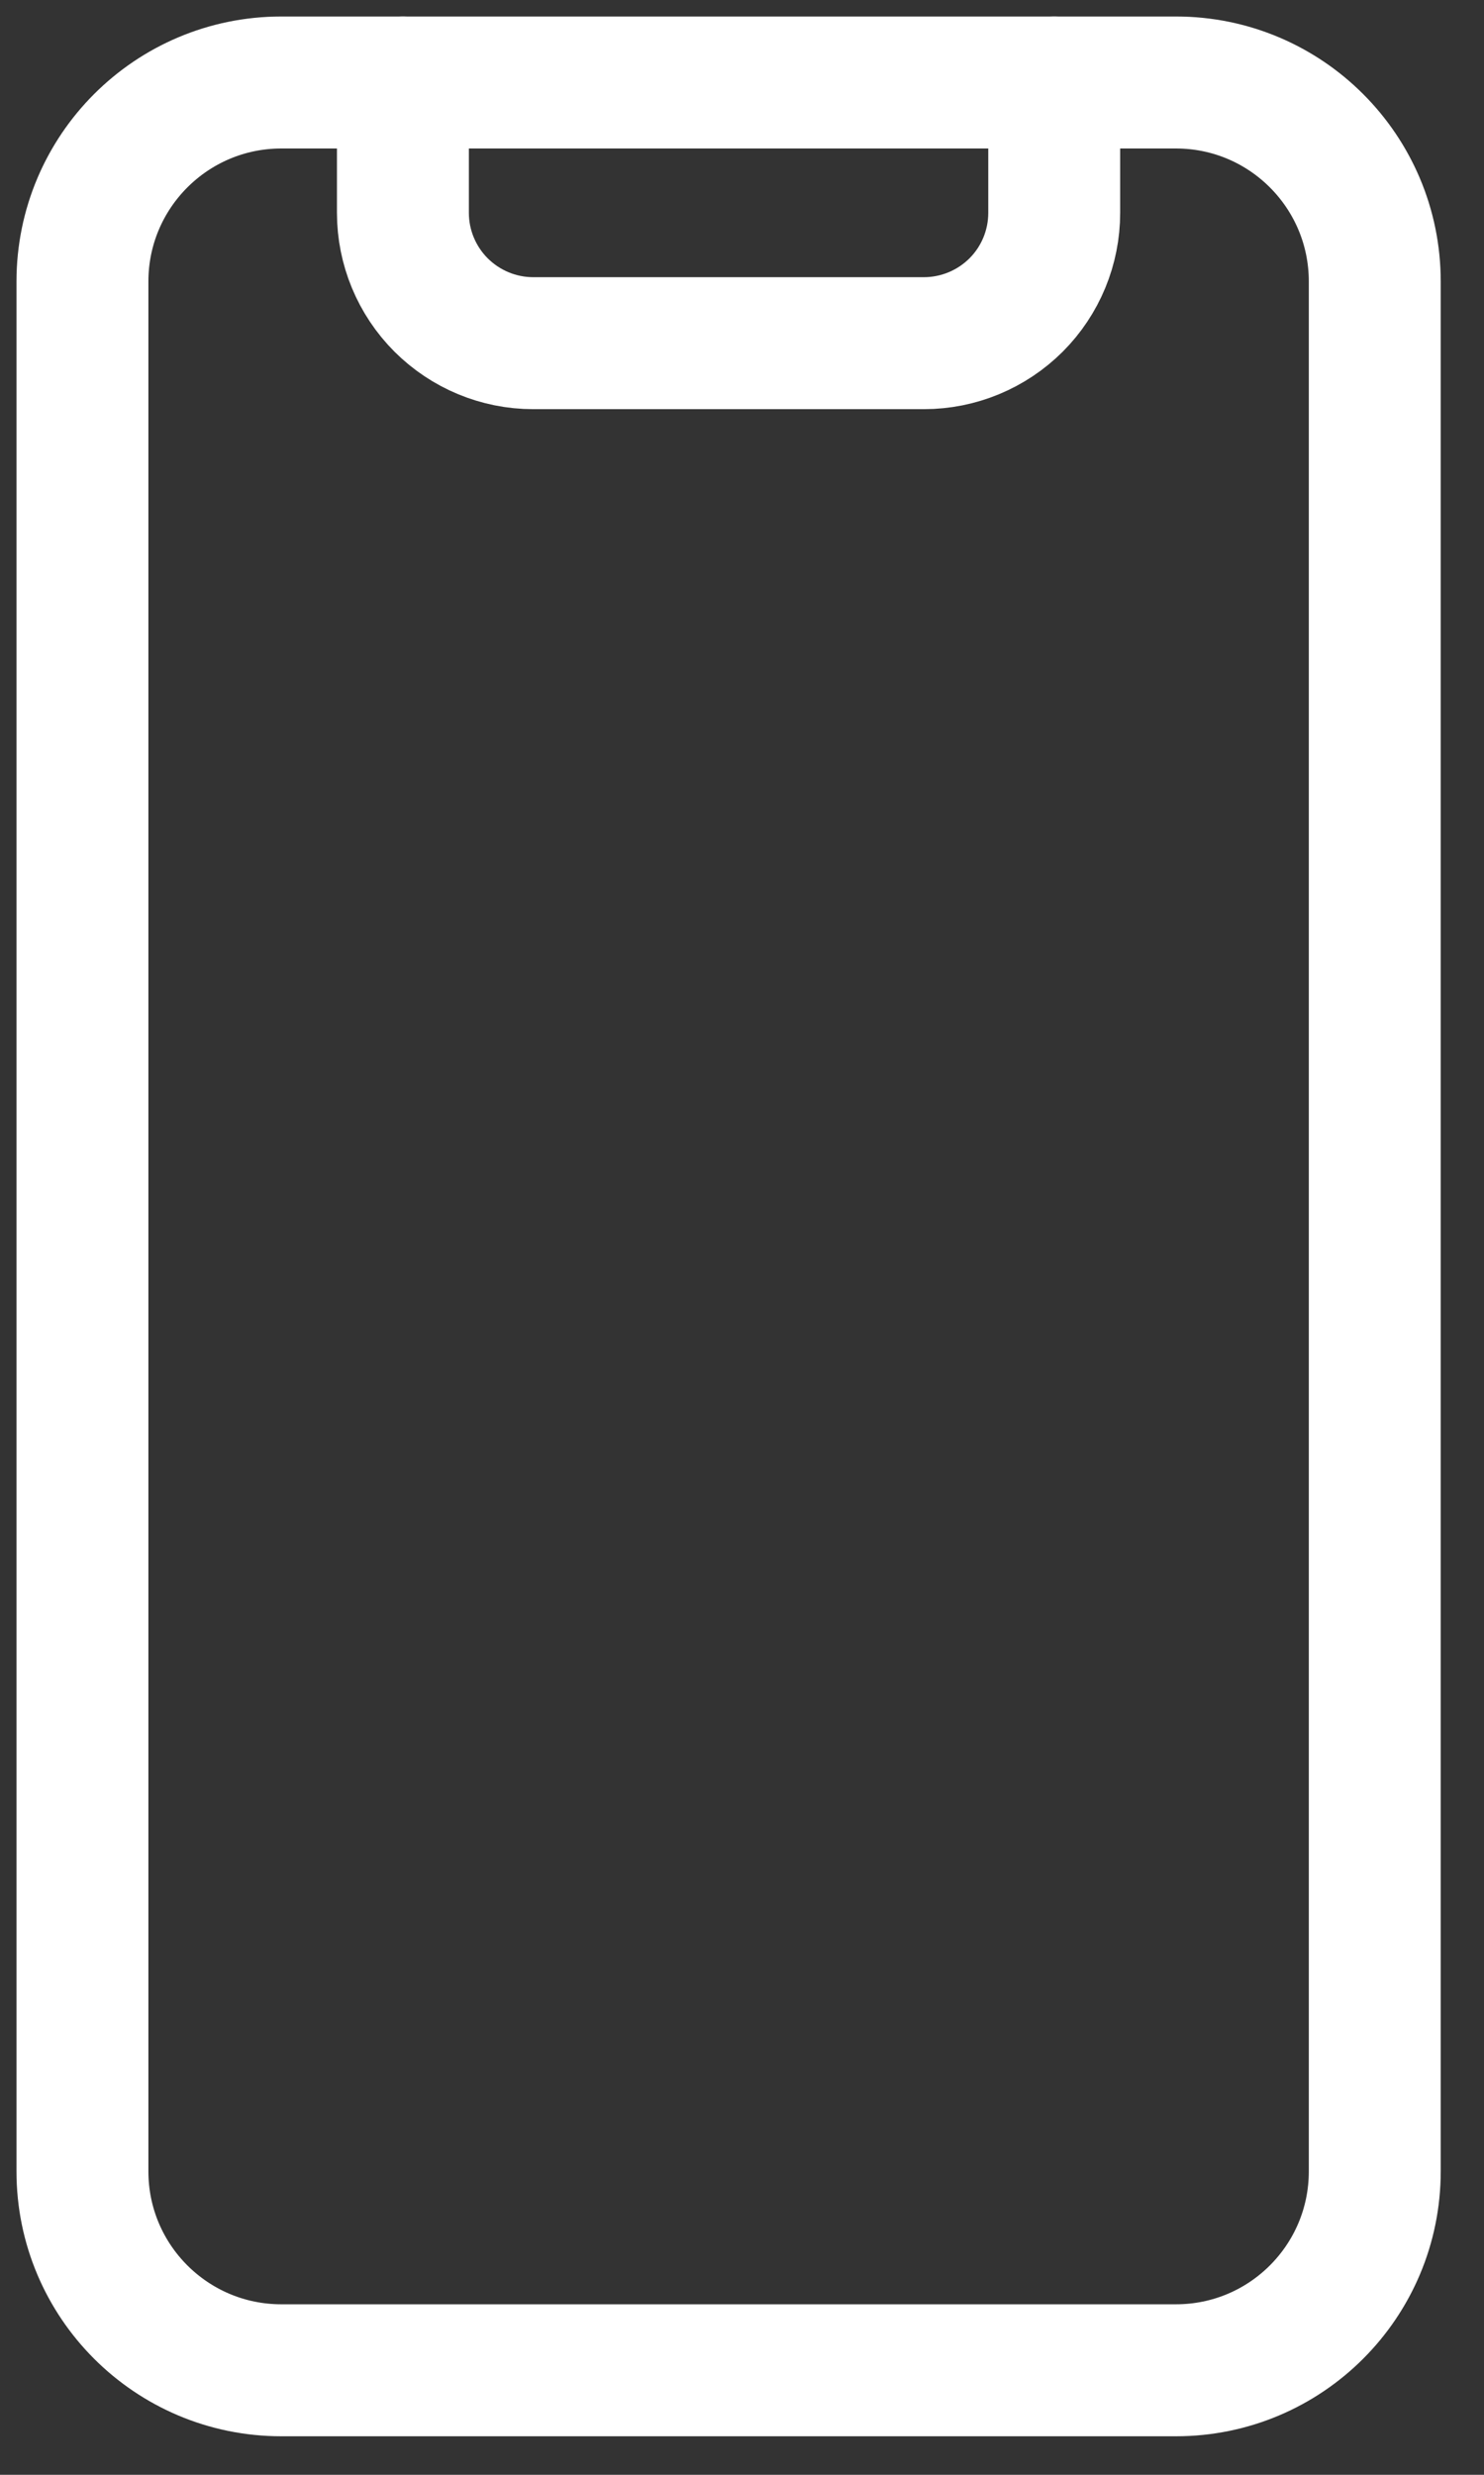 <svg width="18" height="30" viewBox="0 0 18 30" fill="none" xmlns="http://www.w3.org/2000/svg">
    <rect x="0" y="0" width="18" height="30" fill="#333333" stroke="none"/>
    <path d="M14.264 1H3.412C2.08 1 1 2.08 1 3.412V26.322C1 27.654 2.08 28.733 3.412 28.733H14.264C15.596 28.733 16.675 27.654 16.675 26.322V3.412C16.675 2.08 15.596 1 14.264 1Z" stroke="white" stroke-width="1.6" stroke-linecap="round" stroke-linejoin="round"/>
    <path d="M12.787 1V2.58C12.787 2.999 12.621 3.401 12.325 3.697C12.028 3.993 11.626 4.16 11.207 4.16H6.467C6.048 4.16 5.647 3.993 5.35 3.697C5.054 3.401 4.887 2.999 4.887 2.58V1" stroke="white" stroke-width="1.6" stroke-linecap="round" stroke-linejoin="round"/>
</svg>
